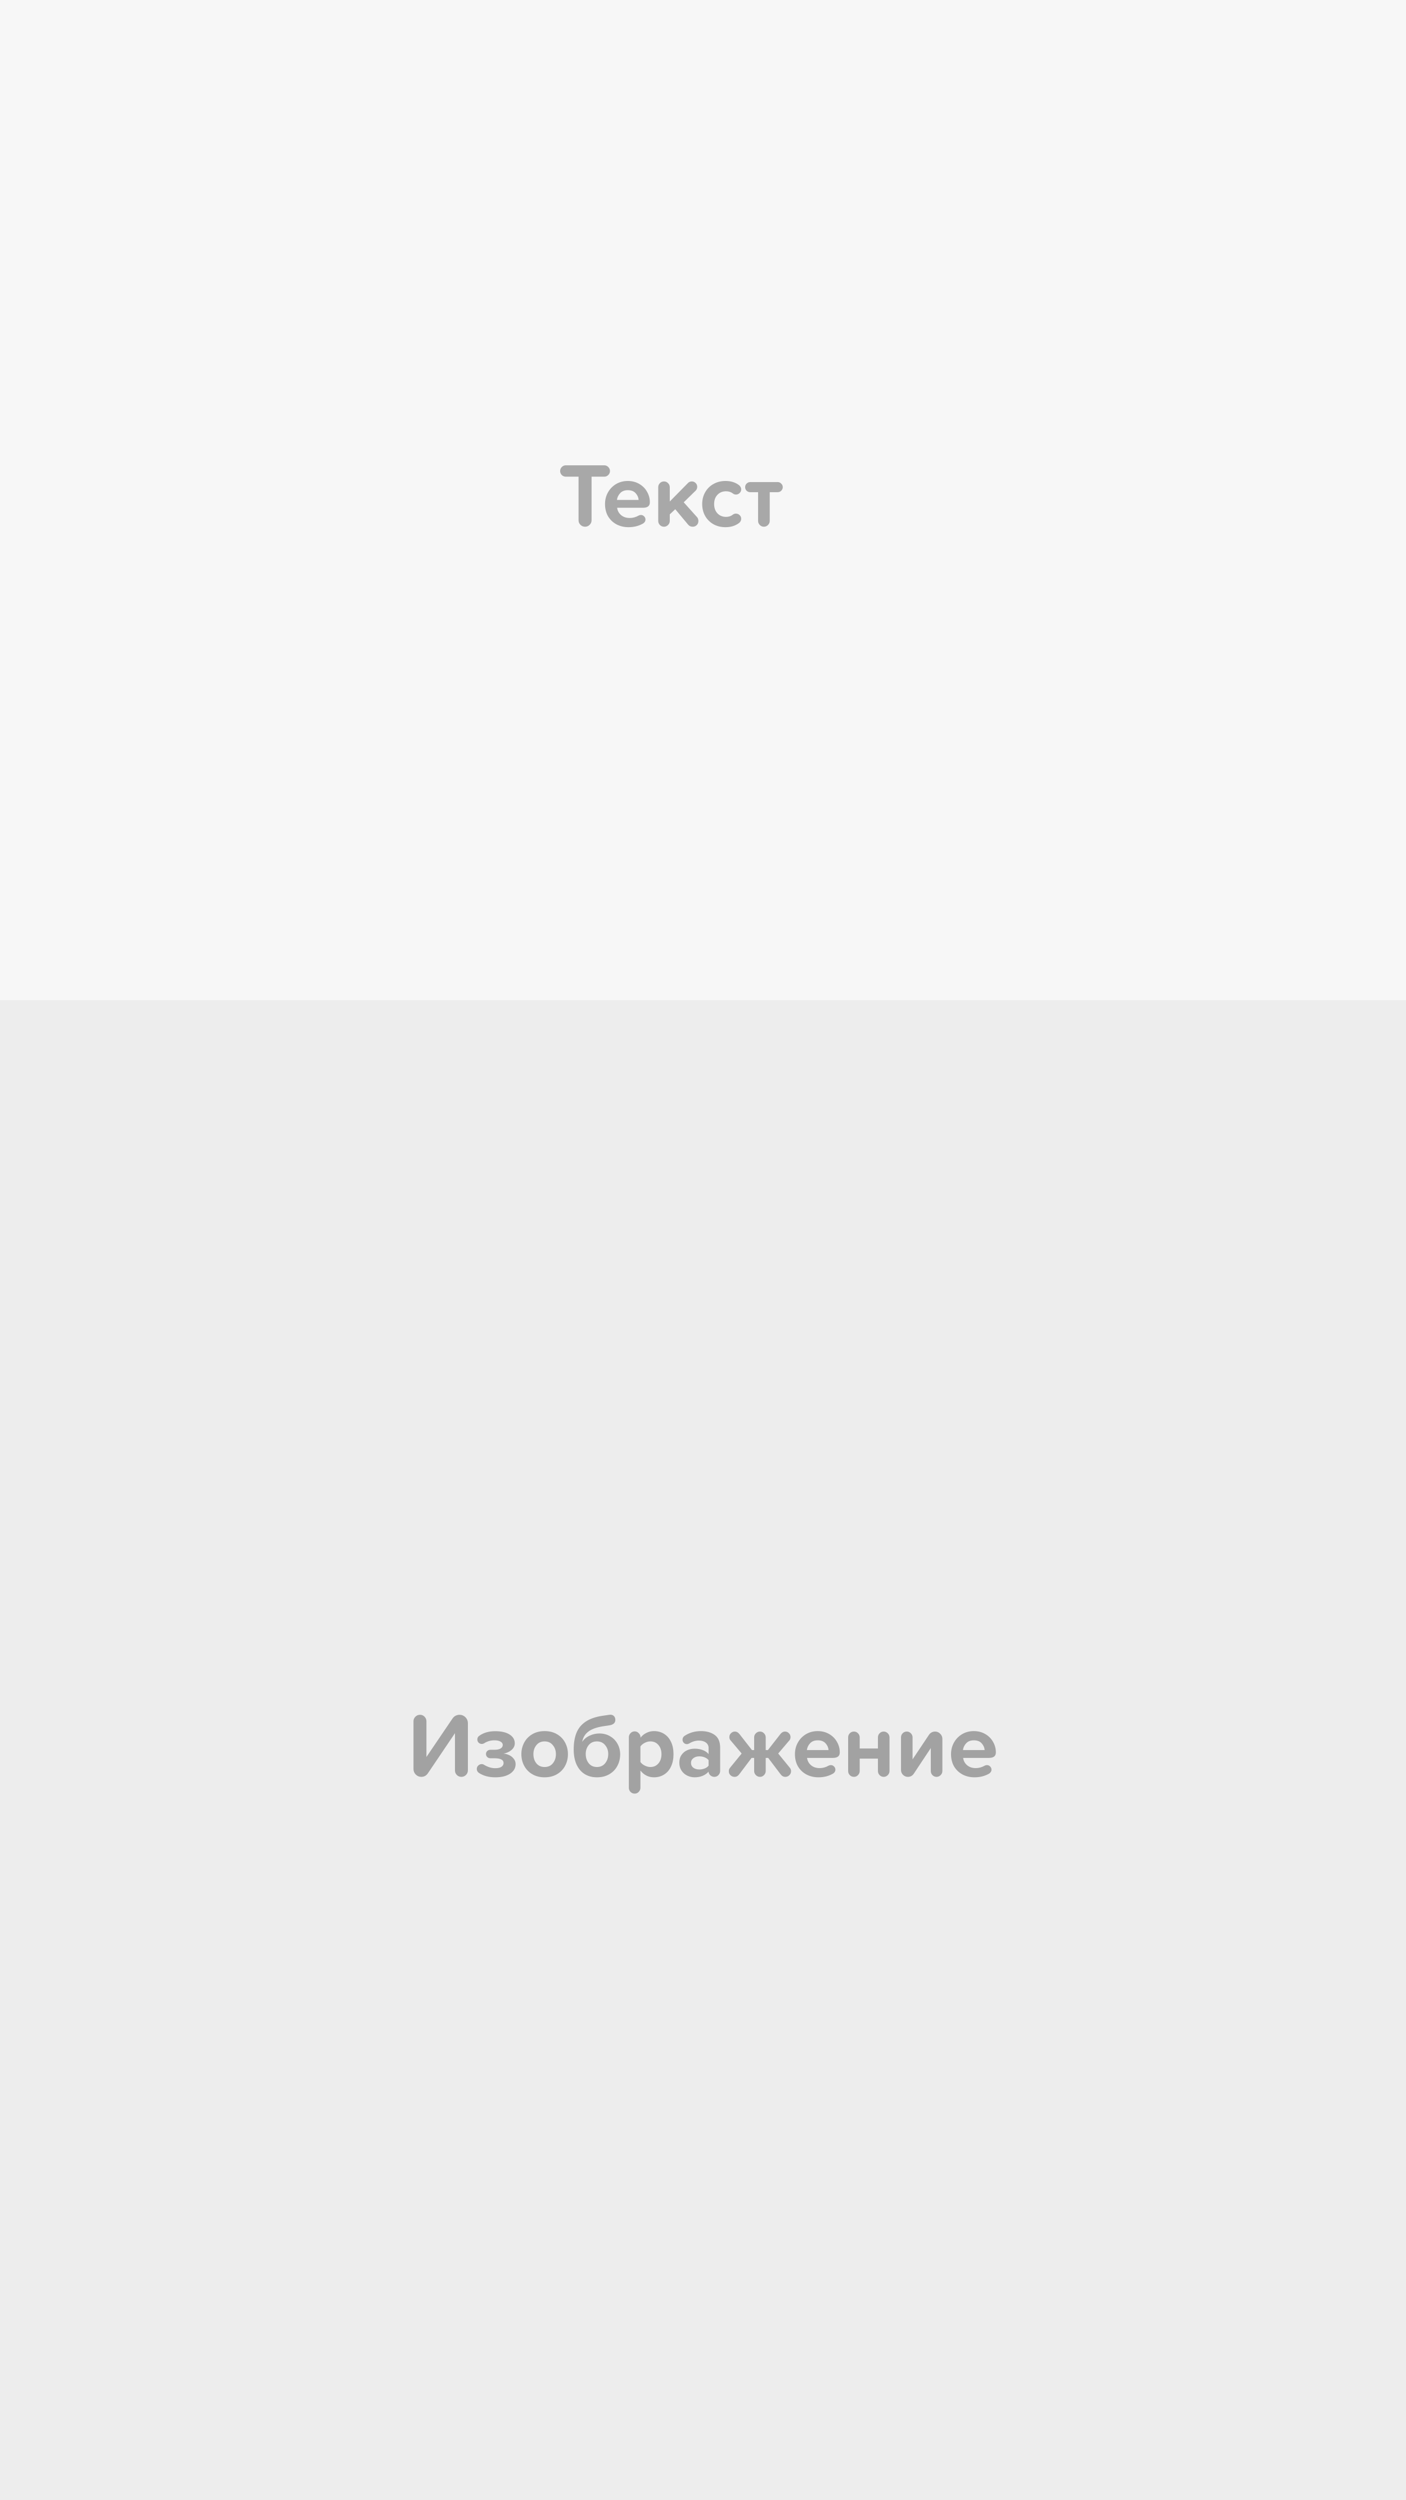 <?xml version="1.0" encoding="UTF-8"?> <svg xmlns="http://www.w3.org/2000/svg" width="1080" height="1920" viewBox="0 0 1080 1920" fill="none"><rect x="0" y="0" width="1080" height="1920" fill="#808080" stroke="none"/> <g clip-path="url(#clip0_2052_234)"> <rect width="1080" height="1920" fill="#F7F7F7"></rect> <rect y="1920" width="1152" height="1080" transform="rotate(-90 0 1920)" fill="#EDEDED"></rect> <path opacity="0.5" d="M449.44 404.49C448.04 404.49 446.85 404 445.87 403.02C444.89 402.04 444.4 400.873 444.4 399.52V366.06H434.67C433.457 366.06 432.407 365.64 431.52 364.8C430.68 363.913 430.26 362.887 430.26 361.72C430.26 360.507 430.68 359.48 431.52 358.64C432.407 357.753 433.457 357.31 434.67 357.31H464.14C465.353 357.31 466.38 357.753 467.22 358.64C468.107 359.48 468.55 360.507 468.55 361.72C468.55 362.887 468.107 363.913 467.22 364.8C466.38 365.64 465.353 366.06 464.14 366.06H454.41V399.52C454.41 400.873 453.92 402.04 452.94 403.02C451.96 404 450.793 404.49 449.44 404.49ZM464.736 387.06C464.736 383.793 465.483 380.83 466.976 378.17C468.469 375.463 470.546 373.317 473.206 371.73C475.866 370.143 478.876 369.35 482.236 369.35C485.503 369.35 488.419 370.097 490.986 371.59C493.599 373.083 495.606 375.09 497.006 377.61C498.453 380.083 499.176 382.79 499.176 385.73C499.176 388.53 497.426 389.93 493.926 389.93H474.046C474.326 392.17 475.329 394.037 477.056 395.53C478.783 397.023 481.023 397.77 483.776 397.77C486.109 397.77 488.396 397.14 490.636 395.88C491.149 395.6 491.709 395.46 492.316 395.46C493.249 395.46 494.066 395.81 494.766 396.51C495.466 397.21 495.816 398.027 495.816 398.96C495.816 399.613 495.629 400.22 495.256 400.78C494.929 401.293 494.486 401.713 493.926 402.04C490.659 403.907 486.949 404.84 482.796 404.84C479.389 404.84 476.309 404.117 473.556 402.67C470.803 401.177 468.633 399.1 467.046 396.44C465.506 393.733 464.736 390.607 464.736 387.06ZM482.236 376.42C479.716 376.42 477.756 377.19 476.356 378.73C474.956 380.223 474.139 381.95 473.906 383.91H490.566C490.426 381.997 489.656 380.27 488.256 378.73C486.903 377.19 484.896 376.42 482.236 376.42ZM535.558 397.28C535.838 397.56 536.048 397.957 536.188 398.47C536.374 398.983 536.468 399.497 536.468 400.01C536.468 401.317 536.048 402.39 535.208 403.23C534.368 404.07 533.318 404.49 532.058 404.49C530.658 404.49 529.514 403.977 528.628 402.95L518.688 391.05L514.488 394.97V400.01C514.488 401.223 514.044 402.273 513.158 403.16C512.271 404.047 511.221 404.49 510.008 404.49C508.794 404.49 507.744 404.047 506.858 403.16C506.018 402.273 505.598 401.223 505.598 400.01V374.18C505.598 372.967 506.018 371.917 506.858 371.03C507.744 370.143 508.818 369.7 510.078 369.7C511.291 369.7 512.318 370.143 513.158 371.03C514.044 371.917 514.488 372.967 514.488 374.18V385.1L528.488 370.89C529.281 370.097 530.261 369.7 531.428 369.7C532.594 369.7 533.574 370.12 534.368 370.96C535.161 371.753 535.558 372.71 535.558 373.83C535.558 374.997 535.161 375.977 534.368 376.77L525.198 385.73L535.558 397.28ZM539.385 387.06C539.385 383.653 540.155 380.62 541.695 377.96C543.235 375.253 545.358 373.153 548.065 371.66C550.771 370.12 553.851 369.35 557.305 369.35C561.365 369.35 564.795 370.4 567.595 372.5C568.108 372.873 568.528 373.363 568.855 373.97C569.181 374.53 569.345 375.137 569.345 375.79C569.345 376.863 568.948 377.797 568.155 378.59C567.361 379.383 566.428 379.78 565.355 379.78C564.468 379.78 563.698 379.523 563.045 379.01C561.551 377.843 559.778 377.26 557.725 377.26C555.018 377.26 552.801 378.17 551.075 379.99C549.395 381.763 548.555 384.12 548.555 387.06C548.555 390 549.395 392.38 551.075 394.2C552.801 396.02 555.018 396.93 557.725 396.93C559.778 396.93 561.528 396.347 562.975 395.18C563.628 394.667 564.398 394.41 565.285 394.41C566.405 394.41 567.361 394.807 568.155 395.6C568.948 396.347 569.345 397.28 569.345 398.4C569.345 399.053 569.181 399.683 568.855 400.29C568.528 400.85 568.108 401.317 567.595 401.69C564.795 403.79 561.365 404.84 557.305 404.84C553.851 404.84 550.771 404.093 548.065 402.6C545.358 401.06 543.235 398.96 541.695 396.3C540.155 393.593 539.385 390.513 539.385 387.06ZM586.786 404.49C585.573 404.49 584.523 404.047 583.636 403.16C582.749 402.273 582.306 401.223 582.306 400.01V377.96H576.286C575.213 377.96 574.279 377.587 573.486 376.84C572.739 376.093 572.366 375.183 572.366 374.11C572.366 373.037 572.739 372.127 573.486 371.38C574.279 370.587 575.213 370.19 576.286 370.19H597.356C598.429 370.19 599.339 370.587 600.086 371.38C600.879 372.127 601.276 373.037 601.276 374.11C601.276 375.137 600.879 376.047 600.086 376.84C599.339 377.587 598.429 377.96 597.356 377.96H591.266V400.01C591.266 401.223 590.823 402.273 589.936 403.16C589.049 404.047 587.999 404.49 586.786 404.49Z" fill="#333333" fill-opacity="0.8"></path> <path opacity="0.5" d="M317.62 1321.79C317.62 1320.44 318.11 1319.27 319.09 1318.29C320.07 1317.31 321.26 1316.82 322.66 1316.82C324.013 1316.82 325.157 1317.31 326.09 1318.29C327.07 1319.27 327.56 1320.44 327.56 1321.79V1349.23L347.58 1319.69C348.187 1318.8 348.957 1318.1 349.89 1317.59C350.87 1317.08 351.897 1316.82 352.97 1316.82C354.743 1316.82 356.26 1317.45 357.52 1318.71C358.78 1319.97 359.41 1321.49 359.41 1323.26V1359.52C359.41 1360.87 358.92 1362.04 357.94 1363.02C356.96 1364 355.793 1364.49 354.44 1364.49C353.04 1364.49 351.85 1364 350.87 1363.02C349.937 1362.04 349.47 1360.87 349.47 1359.52V1330.96L328.68 1361.76C328.12 1362.6 327.397 1363.28 326.51 1363.79C325.623 1364.26 324.667 1364.49 323.64 1364.49C322.007 1364.49 320.583 1363.91 319.37 1362.74C318.203 1361.53 317.62 1360.1 317.62 1358.47V1321.79ZM368.126 1361.62C367.566 1361.29 367.099 1360.85 366.726 1360.29C366.399 1359.73 366.236 1359.12 366.236 1358.47C366.236 1357.4 366.609 1356.51 367.356 1355.81C368.103 1355.06 368.989 1354.69 370.016 1354.69C370.716 1354.69 371.323 1354.88 371.836 1355.25C374.729 1356.98 377.576 1357.84 380.376 1357.84C382.476 1357.84 384.063 1357.49 385.136 1356.79C386.256 1356.04 386.816 1355.09 386.816 1353.92C386.816 1352.61 386.233 1351.68 385.066 1351.12C383.899 1350.51 382.149 1350.21 379.816 1350.21H376.736C375.756 1350.21 374.939 1349.91 374.286 1349.3C373.633 1348.69 373.306 1347.9 373.306 1346.92C373.306 1345.99 373.633 1345.22 374.286 1344.61C374.939 1344 375.779 1343.7 376.806 1343.7H379.816C381.869 1343.7 383.433 1343.37 384.506 1342.72C385.626 1342.07 386.186 1341.16 386.186 1339.99C386.186 1338.92 385.603 1338.05 384.436 1337.4C383.316 1336.75 381.823 1336.42 379.956 1336.42C376.923 1336.42 374.263 1337.17 371.976 1338.66C371.369 1339.03 370.739 1339.22 370.086 1339.22C369.153 1339.22 368.336 1338.89 367.636 1338.24C366.983 1337.54 366.656 1336.72 366.656 1335.79C366.656 1334.53 367.169 1333.57 368.196 1332.92C371.463 1330.59 375.499 1329.42 380.306 1329.42C385.066 1329.42 388.753 1330.26 391.366 1331.94C394.026 1333.57 395.379 1335.81 395.426 1338.66C395.426 1340.71 394.563 1342.46 392.836 1343.91C391.109 1345.36 389.079 1346.27 386.746 1346.64C388.146 1346.73 389.569 1347.11 391.016 1347.76C392.463 1348.41 393.653 1349.35 394.586 1350.56C395.566 1351.73 396.056 1353.1 396.056 1354.69C396.056 1357.72 394.656 1360.17 391.856 1362.04C389.056 1363.91 385.253 1364.84 380.446 1364.84C375.593 1364.84 371.486 1363.77 368.126 1361.62ZM418.334 1364.84C414.741 1364.84 411.591 1364.05 408.884 1362.46C406.177 1360.87 404.101 1358.73 402.654 1356.02C401.207 1353.31 400.484 1350.33 400.484 1347.06C400.484 1343.84 401.207 1340.88 402.654 1338.17C404.101 1335.46 406.177 1333.32 408.884 1331.73C411.591 1330.14 414.741 1329.35 418.334 1329.35C421.974 1329.35 425.147 1330.14 427.854 1331.73C430.561 1333.32 432.637 1335.46 434.084 1338.17C435.531 1340.88 436.254 1343.84 436.254 1347.06C436.254 1350.33 435.531 1353.31 434.084 1356.02C432.637 1358.73 430.561 1360.87 427.854 1362.46C425.147 1364.05 421.974 1364.84 418.334 1364.84ZM418.334 1356.93C420.994 1356.93 423.094 1356 424.634 1354.13C426.221 1352.22 427.014 1349.86 427.014 1347.06C427.014 1344.31 426.221 1342 424.634 1340.13C423.094 1338.22 420.994 1337.26 418.334 1337.26C415.674 1337.26 413.574 1338.22 412.034 1340.13C410.494 1342 409.724 1344.31 409.724 1347.06C409.724 1349.86 410.494 1352.22 412.034 1354.13C413.574 1356 415.674 1356.93 418.334 1356.93ZM440.679 1343.56C440.679 1338.52 441.379 1334.25 442.779 1330.75C444.179 1327.25 446.489 1324.4 449.709 1322.21C452.929 1319.97 457.293 1318.43 462.799 1317.59L467.559 1316.89C468.119 1316.8 468.516 1316.75 468.749 1316.75C470.009 1316.75 470.966 1317.12 471.619 1317.87C472.319 1318.57 472.669 1319.53 472.669 1320.74C472.669 1321.91 472.273 1322.84 471.479 1323.54C470.733 1324.19 469.706 1324.64 468.399 1324.87L462.869 1325.71C458.016 1326.5 454.329 1327.88 451.809 1329.84C449.336 1331.75 447.796 1334.34 447.189 1337.61C448.636 1335.51 450.549 1333.92 452.929 1332.85C455.309 1331.73 457.806 1331.17 460.419 1331.17C463.499 1331.17 466.253 1331.89 468.679 1333.34C471.106 1334.74 472.996 1336.68 474.349 1339.15C475.703 1341.58 476.379 1344.26 476.379 1347.2C476.379 1350.42 475.656 1353.38 474.209 1356.09C472.809 1358.75 470.756 1360.87 468.049 1362.46C465.343 1364.05 462.169 1364.84 458.529 1364.84C454.843 1364.84 451.646 1363.98 448.939 1362.25C446.279 1360.52 444.226 1358.05 442.779 1354.83C441.379 1351.61 440.679 1347.85 440.679 1343.56ZM467.209 1346.92C467.209 1344.26 466.416 1342 464.829 1340.13C463.289 1338.22 461.189 1337.26 458.529 1337.26C455.869 1337.26 453.769 1338.19 452.229 1340.06C450.689 1341.93 449.919 1344.21 449.919 1346.92C449.919 1349.77 450.689 1352.15 452.229 1354.06C453.769 1355.97 455.869 1356.93 458.529 1356.93C461.189 1356.93 463.289 1355.97 464.829 1354.06C466.416 1352.15 467.209 1349.77 467.209 1346.92ZM502.365 1329.35C505.258 1329.35 507.825 1330.05 510.065 1331.45C512.351 1332.85 514.125 1334.88 515.385 1337.54C516.691 1340.2 517.345 1343.37 517.345 1347.06C517.345 1350.75 516.691 1353.94 515.385 1356.65C514.125 1359.31 512.351 1361.34 510.065 1362.74C507.825 1364.14 505.258 1364.84 502.365 1364.84C498.165 1364.84 494.688 1363.11 491.935 1359.66V1372.89C491.935 1374.1 491.491 1375.15 490.605 1376.04C489.765 1376.93 488.738 1377.37 487.525 1377.37C486.265 1377.37 485.191 1376.93 484.305 1376.04C483.465 1375.15 483.045 1374.1 483.045 1372.89V1334.18C483.045 1332.92 483.465 1331.85 484.305 1330.96C485.191 1330.03 486.265 1329.56 487.525 1329.56C488.738 1329.56 489.788 1330.03 490.675 1330.96C491.561 1331.85 492.005 1332.92 492.005 1334.18V1334.39C493.311 1332.76 494.851 1331.52 496.625 1330.68C498.398 1329.79 500.311 1329.35 502.365 1329.35ZM499.565 1356.93C502.131 1356.93 504.185 1356.02 505.725 1354.2C507.311 1352.38 508.105 1350 508.105 1347.06C508.105 1344.17 507.311 1341.81 505.725 1339.99C504.185 1338.17 502.131 1337.26 499.565 1337.26C498.118 1337.26 496.671 1337.63 495.225 1338.38C493.778 1339.13 492.681 1340.04 491.935 1341.11V1353.08C492.681 1354.15 493.778 1355.06 495.225 1355.81C496.718 1356.56 498.165 1356.93 499.565 1356.93ZM538.412 1329.35C542.752 1329.35 546.299 1330.35 549.052 1332.36C551.805 1334.37 553.182 1337.63 553.182 1342.16V1359.87C553.182 1361.13 552.739 1362.23 551.852 1363.16C551.012 1364.05 549.962 1364.49 548.702 1364.49C547.582 1364.49 546.579 1364.12 545.692 1363.37C544.852 1362.62 544.362 1361.67 544.222 1360.5C543.102 1361.85 541.585 1362.93 539.672 1363.72C537.805 1364.47 535.775 1364.84 533.582 1364.84C531.669 1364.84 529.802 1364.42 527.982 1363.58C526.209 1362.74 524.739 1361.48 523.572 1359.8C522.405 1358.07 521.822 1356.02 521.822 1353.64C521.822 1351.17 522.405 1349.14 523.572 1347.55C524.739 1345.92 526.209 1344.73 527.982 1343.98C529.755 1343.23 531.622 1342.86 533.582 1342.86C535.869 1342.86 537.945 1343.21 539.812 1343.91C541.679 1344.61 543.172 1345.64 544.292 1346.99V1342.3C544.292 1340.57 543.615 1339.2 542.262 1338.17C540.909 1337.14 539.112 1336.63 536.872 1336.63C534.259 1336.63 531.762 1337.38 529.382 1338.87C528.822 1339.2 528.239 1339.36 527.632 1339.36C526.699 1339.36 525.905 1339.03 525.252 1338.38C524.599 1337.68 524.272 1336.86 524.272 1335.93C524.272 1335.32 524.412 1334.76 524.692 1334.25C525.019 1333.69 525.415 1333.27 525.882 1332.99C529.569 1330.56 533.745 1329.35 538.412 1329.35ZM537.152 1358.82C538.645 1358.82 540.022 1358.56 541.282 1358.05C542.589 1357.54 543.592 1356.81 544.292 1355.88V1351.68C543.592 1350.75 542.589 1350.02 541.282 1349.51C540.022 1349 538.645 1348.74 537.152 1348.74C535.332 1348.74 533.815 1349.21 532.602 1350.14C531.389 1351.03 530.782 1352.26 530.782 1353.85C530.782 1355.39 531.389 1356.6 532.602 1357.49C533.815 1358.38 535.332 1358.82 537.152 1358.82ZM606.8 1357.63C607.36 1358.33 607.64 1359.17 607.64 1360.15C607.64 1361.36 607.197 1362.39 606.31 1363.23C605.47 1364.07 604.443 1364.49 603.23 1364.49C601.737 1364.49 600.5 1363.79 599.52 1362.39L590.07 1349.93H588.18V1360.01C588.18 1361.22 587.737 1362.27 586.85 1363.16C586.01 1364.05 584.983 1364.49 583.77 1364.49C582.557 1364.49 581.507 1364.05 580.62 1363.16C579.733 1362.27 579.29 1361.22 579.29 1360.01V1349.93H577.33L567.95 1362.39C566.97 1363.79 565.733 1364.49 564.24 1364.49C563.027 1364.49 561.977 1364.07 561.09 1363.23C560.25 1362.39 559.83 1361.36 559.83 1360.15C559.83 1359.17 560.11 1358.33 560.67 1357.63L569.7 1346.57L561.02 1336.28C560.507 1335.72 560.25 1334.93 560.25 1333.9C560.25 1332.73 560.67 1331.75 561.51 1330.96C562.35 1330.12 563.353 1329.7 564.52 1329.7C565.873 1329.7 567.063 1330.38 568.09 1331.73L577.61 1343.91H579.29V1334.18C579.29 1332.97 579.733 1331.92 580.62 1331.03C581.507 1330.14 582.557 1329.7 583.77 1329.7C584.983 1329.7 586.01 1330.14 586.85 1331.03C587.737 1331.92 588.18 1332.97 588.18 1334.18V1343.91H589.86L599.38 1331.73C600.407 1330.38 601.62 1329.7 603.02 1329.7C604.187 1329.7 605.167 1330.12 605.96 1330.96C606.8 1331.75 607.22 1332.73 607.22 1333.9C607.22 1334.88 606.987 1335.67 606.52 1336.28L597.77 1346.57L606.8 1357.63ZM610.621 1347.06C610.621 1343.79 611.368 1340.83 612.861 1338.17C614.354 1335.46 616.431 1333.32 619.091 1331.73C621.751 1330.14 624.761 1329.35 628.121 1329.35C631.388 1329.35 634.304 1330.1 636.871 1331.59C639.484 1333.08 641.491 1335.09 642.891 1337.61C644.338 1340.08 645.061 1342.79 645.061 1345.73C645.061 1348.53 643.311 1349.93 639.811 1349.93H619.931C620.211 1352.17 621.214 1354.04 622.941 1355.53C624.668 1357.02 626.908 1357.77 629.661 1357.77C631.994 1357.77 634.281 1357.14 636.521 1355.88C637.034 1355.6 637.594 1355.46 638.201 1355.46C639.134 1355.46 639.951 1355.81 640.651 1356.51C641.351 1357.21 641.701 1358.03 641.701 1358.96C641.701 1359.61 641.514 1360.22 641.141 1360.78C640.814 1361.29 640.371 1361.71 639.811 1362.04C636.544 1363.91 632.834 1364.84 628.681 1364.84C625.274 1364.84 622.194 1364.12 619.441 1362.67C616.688 1361.18 614.518 1359.1 612.931 1356.44C611.391 1353.73 610.621 1350.61 610.621 1347.06ZM628.121 1336.42C625.601 1336.42 623.641 1337.19 622.241 1338.73C620.841 1340.22 620.024 1341.95 619.791 1343.91H636.451C636.311 1342 635.541 1340.27 634.141 1338.73C632.788 1337.19 630.781 1336.42 628.121 1336.42ZM655.962 1364.49C654.702 1364.49 653.629 1364.05 652.742 1363.16C651.902 1362.27 651.482 1361.22 651.482 1360.01V1334.18C651.482 1332.97 651.902 1331.92 652.742 1331.03C653.629 1330.14 654.702 1329.7 655.962 1329.7C657.176 1329.7 658.202 1330.14 659.042 1331.03C659.929 1331.92 660.372 1332.97 660.372 1334.18V1342.72H674.372V1334.18C674.372 1332.97 674.792 1331.92 675.632 1331.03C676.519 1330.14 677.569 1329.7 678.782 1329.7C679.996 1329.7 681.046 1330.14 681.932 1331.03C682.819 1331.92 683.262 1332.97 683.262 1334.18V1360.01C683.262 1361.22 682.819 1362.27 681.932 1363.16C681.046 1364.05 679.996 1364.49 678.782 1364.49C677.569 1364.49 676.519 1364.05 675.632 1363.16C674.792 1362.27 674.372 1361.22 674.372 1360.01V1350.49H660.372V1360.01C660.372 1361.22 659.929 1362.27 659.042 1363.16C658.202 1364.05 657.176 1364.49 655.962 1364.49ZM697.408 1364.49C695.961 1364.49 694.701 1363.98 693.628 1362.95C692.601 1361.88 692.088 1360.62 692.088 1359.17V1334.18C692.088 1332.97 692.508 1331.92 693.348 1331.03C694.234 1330.14 695.308 1329.7 696.568 1329.7C697.781 1329.7 698.808 1330.14 699.648 1331.03C700.534 1331.92 700.978 1332.97 700.978 1334.18V1351.05L713.578 1332.22C714.091 1331.43 714.744 1330.82 715.538 1330.4C716.378 1329.93 717.288 1329.7 718.268 1329.7C719.808 1329.7 721.114 1330.26 722.188 1331.38C723.308 1332.45 723.868 1333.76 723.868 1335.3V1360.01C723.868 1361.22 723.424 1362.27 722.538 1363.16C721.651 1364.05 720.601 1364.49 719.388 1364.49C718.174 1364.49 717.124 1364.05 716.238 1363.16C715.398 1362.27 714.978 1361.22 714.978 1360.01V1342.37L701.888 1362.11C701.421 1362.81 700.791 1363.39 699.998 1363.86C699.204 1364.28 698.341 1364.49 697.408 1364.49ZM730.523 1347.06C730.523 1343.79 731.27 1340.83 732.763 1338.17C734.257 1335.46 736.333 1333.32 738.993 1331.73C741.653 1330.14 744.663 1329.35 748.023 1329.35C751.29 1329.35 754.207 1330.1 756.773 1331.59C759.387 1333.08 761.393 1335.09 762.793 1337.61C764.24 1340.08 764.963 1342.79 764.963 1345.73C764.963 1348.53 763.213 1349.93 759.713 1349.93H739.833C740.113 1352.17 741.117 1354.04 742.843 1355.53C744.57 1357.02 746.81 1357.77 749.563 1357.77C751.897 1357.77 754.183 1357.14 756.423 1355.88C756.937 1355.6 757.497 1355.46 758.103 1355.46C759.037 1355.46 759.853 1355.81 760.553 1356.51C761.253 1357.21 761.603 1358.03 761.603 1358.96C761.603 1359.61 761.417 1360.22 761.043 1360.78C760.717 1361.29 760.273 1361.71 759.713 1362.04C756.447 1363.91 752.737 1364.84 748.583 1364.84C745.177 1364.84 742.097 1364.12 739.343 1362.67C736.59 1361.18 734.42 1359.1 732.833 1356.44C731.293 1353.73 730.523 1350.61 730.523 1347.06ZM748.023 1336.42C745.503 1336.42 743.543 1337.19 742.143 1338.73C740.743 1340.22 739.927 1341.95 739.693 1343.91H756.353C756.213 1342 755.443 1340.27 754.043 1338.73C752.69 1337.19 750.683 1336.42 748.023 1336.42Z" fill="#333333" fill-opacity="0.8"></path> </g> <defs> <clipPath id="clip0_2052_234"> <rect width="1080" height="1920" fill="white"></rect> </clipPath> </defs> </svg> 
